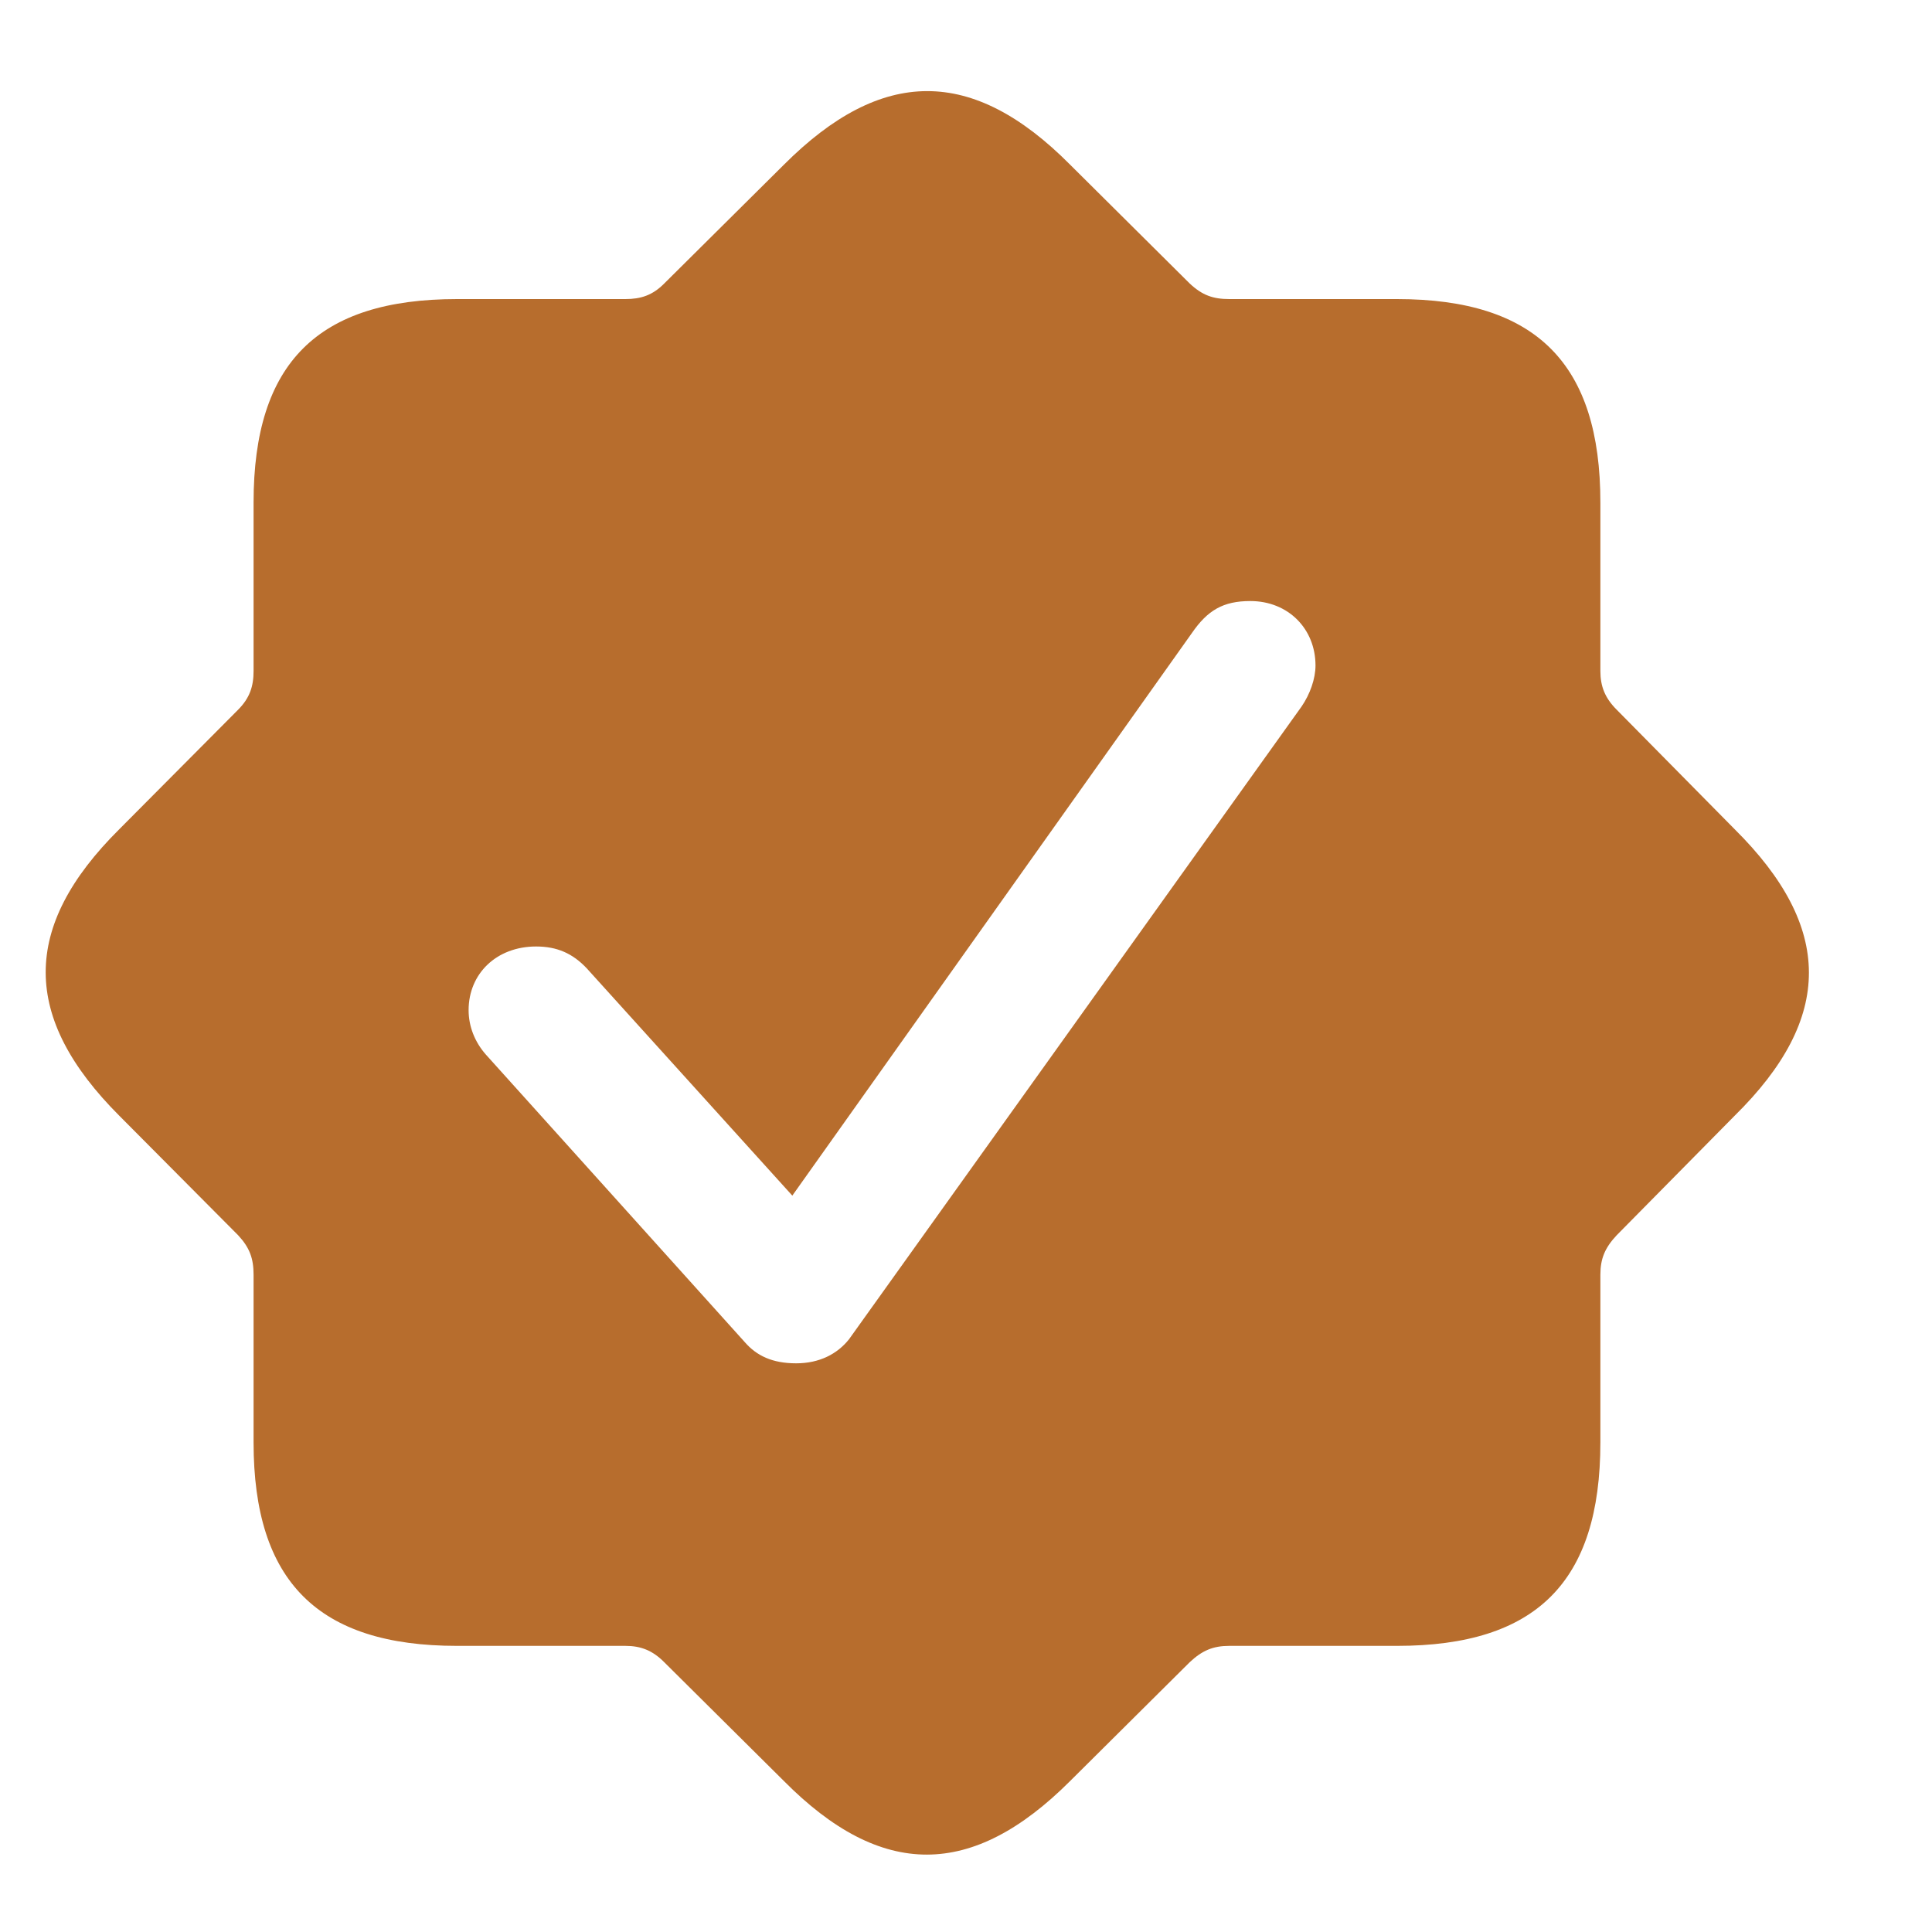 <svg width="20" height="20" viewBox="0 0 20 20" fill="none" xmlns="http://www.w3.org/2000/svg">
<g clip-path="url(#clip0_1366_1874)">
<path d="M8.114 18.436C9.126 19.457 10.066 19.449 11.079 18.436L12.316 17.207C12.445 17.086 12.557 17.038 12.726 17.038H14.462C15.9 17.038 16.567 16.379 16.567 14.932V13.197C16.567 13.028 16.615 12.916 16.736 12.787L17.957 11.55C18.986 10.537 18.978 9.597 17.957 8.584L16.736 7.347C16.615 7.226 16.567 7.106 16.567 6.945V5.201C16.567 3.771 15.908 3.096 14.462 3.096H12.726C12.557 3.096 12.445 3.056 12.316 2.935L11.079 1.706C10.066 0.685 9.126 0.693 8.114 1.706L6.876 2.935C6.756 3.056 6.635 3.096 6.474 3.096H4.731C3.292 3.096 2.625 3.755 2.625 5.201V6.945C2.625 7.106 2.585 7.226 2.465 7.347L1.235 8.584C0.215 9.597 0.223 10.537 1.235 11.55L2.465 12.787C2.585 12.916 2.625 13.028 2.625 13.197V14.932C2.625 16.371 3.292 17.038 4.731 17.038H6.474C6.635 17.038 6.756 17.086 6.876 17.207L8.114 18.436ZM8.242 14.113C7.993 14.113 7.832 14.033 7.712 13.896L5.028 10.915C4.915 10.786 4.851 10.625 4.851 10.457C4.851 10.079 5.14 9.798 5.55 9.798C5.767 9.798 5.928 9.87 6.073 10.023L8.202 12.377L12.34 6.551C12.501 6.318 12.662 6.222 12.943 6.222C13.337 6.222 13.618 6.511 13.618 6.889C13.618 7.025 13.562 7.186 13.473 7.315L8.789 13.864C8.668 14.016 8.483 14.113 8.242 14.113Z" fill="#B76D2D"/>
</g>
<defs>
<clipPath id="clip0_1366_1874">
<rect width="19.2" height="19.2" fill="white" transform="translate(0 0.471)"/>
</clipPath>
</defs>
</svg>
